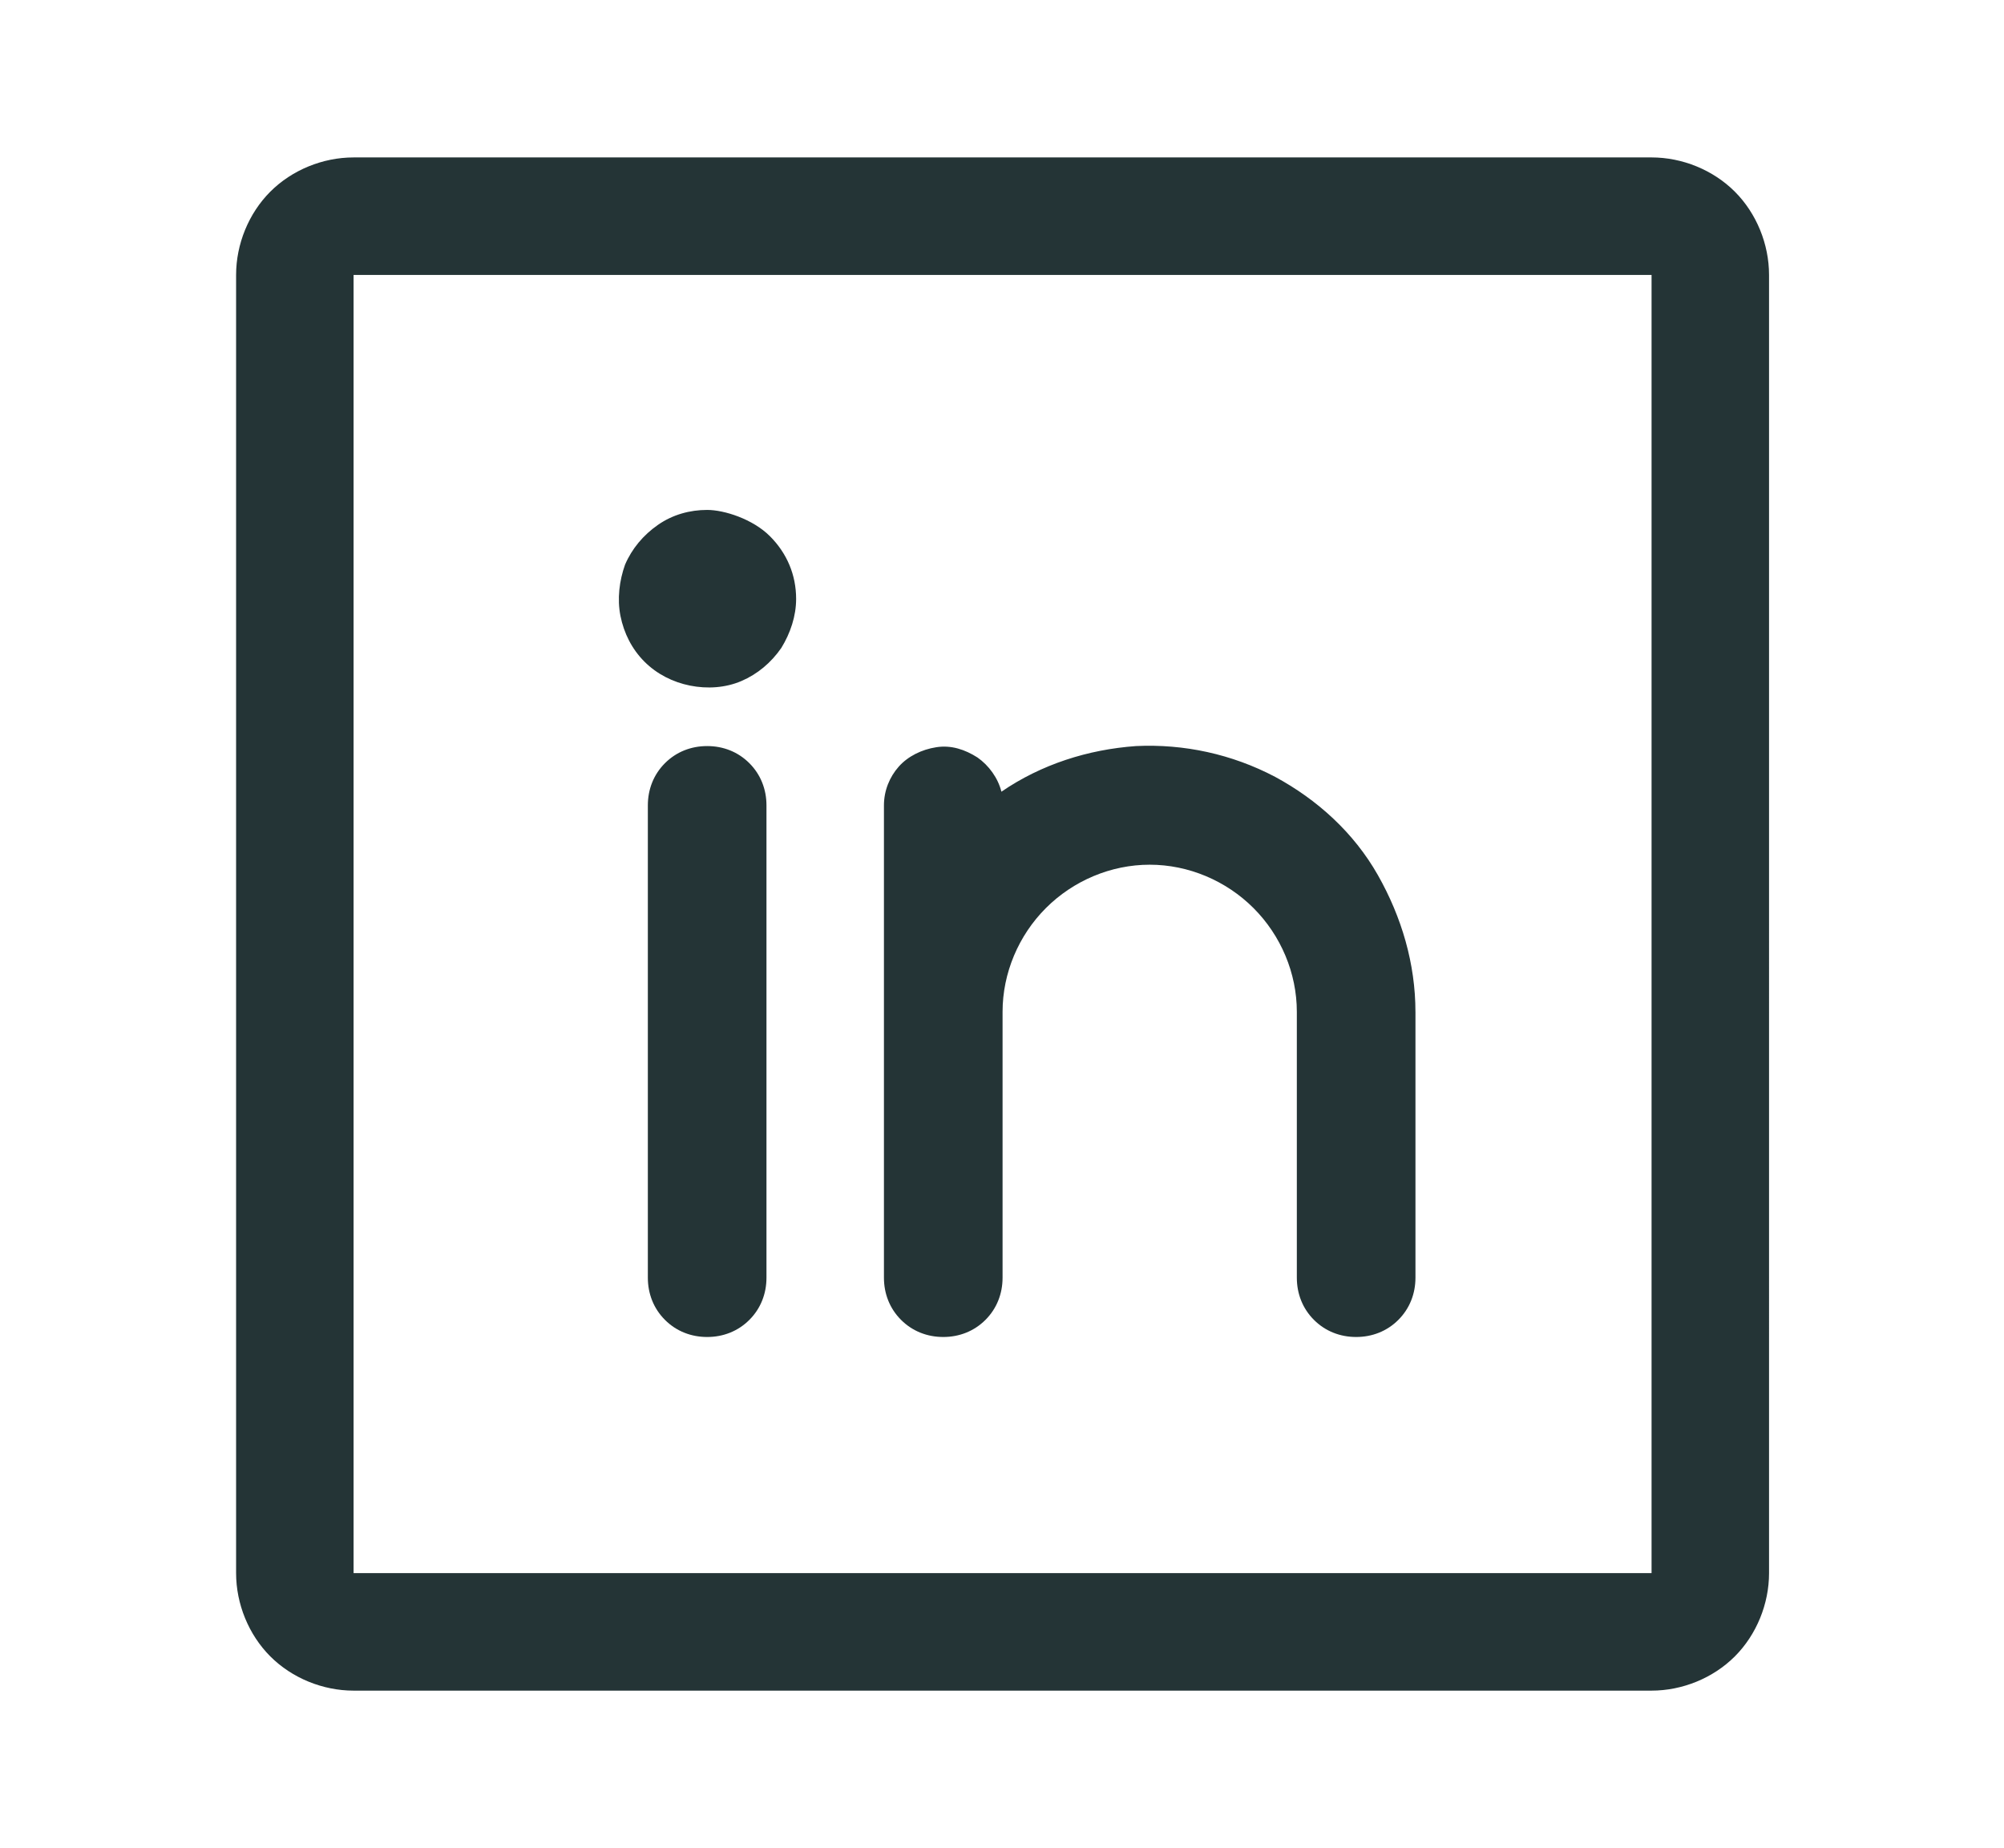<?xml version="1.0" encoding="UTF-8"?>
<svg id="Layer_1" data-name="Layer 1" xmlns="http://www.w3.org/2000/svg" version="1.1" viewBox="0 0 175.7 162">
  <defs>
    <style>
      .cls-1 {
        fill: #243436;
        stroke-width: 0px;
      }
    </style>
  </defs>
  <path class="cls-1" d="M69.8,52.5c0,1.5-.5,3-1.3,4.3-.9,1.3-2.1,2.3-3.5,2.9-1.4.6-3,.7-4.5.4-1.5-.3-2.9-1-4-2.1-1.1-1.1-1.8-2.5-2.1-4-.3-1.5-.1-3.1.4-4.5.6-1.4,1.6-2.6,2.9-3.5s2.8-1.3,4.3-1.3,4,.8,5.5,2.3c1.5,1.5,2.3,3.4,2.3,5.5ZM124.1,88.7v23.3c0,1.4-.5,2.7-1.5,3.7-1,1-2.3,1.5-3.7,1.5s-2.7-.5-3.7-1.5c-1-1-1.5-2.3-1.5-3.7v-23.3c0-3.4-1.4-6.7-3.8-9.1-2.4-2.4-5.7-3.8-9.1-3.8s-6.7,1.4-9.1,3.8c-2.4,2.4-3.8,5.7-3.8,9.1v23.3c0,1.4-.5,2.7-1.5,3.7-1,1-2.3,1.5-3.7,1.5s-2.7-.5-3.7-1.5c-1-1-1.5-2.3-1.5-3.7v-41.4c0-1.3.5-2.5,1.3-3.4.8-.9,2-1.5,3.3-1.7s2.5.2,3.6.9c1,.7,1.8,1.8,2.1,3,3.5-2.4,7.6-3.7,11.8-4,4.2-.2,8.4.7,12.2,2.7,3.7,2,6.9,4.9,9,8.6s3.3,7.8,3.3,12ZM67.2,70.6v41.4c0,1.4-.5,2.7-1.5,3.7-1,1-2.3,1.5-3.7,1.5s-2.7-.5-3.7-1.5c-1-1-1.5-2.3-1.5-3.7v-41.4c0-1.4.5-2.7,1.5-3.7,1-1,2.3-1.5,3.7-1.5s2.7.5,3.7,1.5c1,1,1.5,2.3,1.5,3.7ZM144.8,137.9H31V24.1h113.8v113.8ZM144.8,13.8H31c-2.7,0-5.4,1.1-7.3,3-1.9,1.9-3,4.6-3,7.3v113.8c0,2.7,1.1,5.4,3,7.3,1.9,1.9,4.6,3,7.3,3h113.8c2.7,0,5.4-1.1,7.3-3,1.9-1.9,3-4.6,3-7.3V24.1c0-2.7-1.1-5.4-3-7.3-1.9-1.9-4.6-3-7.3-3Z"/>
</svg>